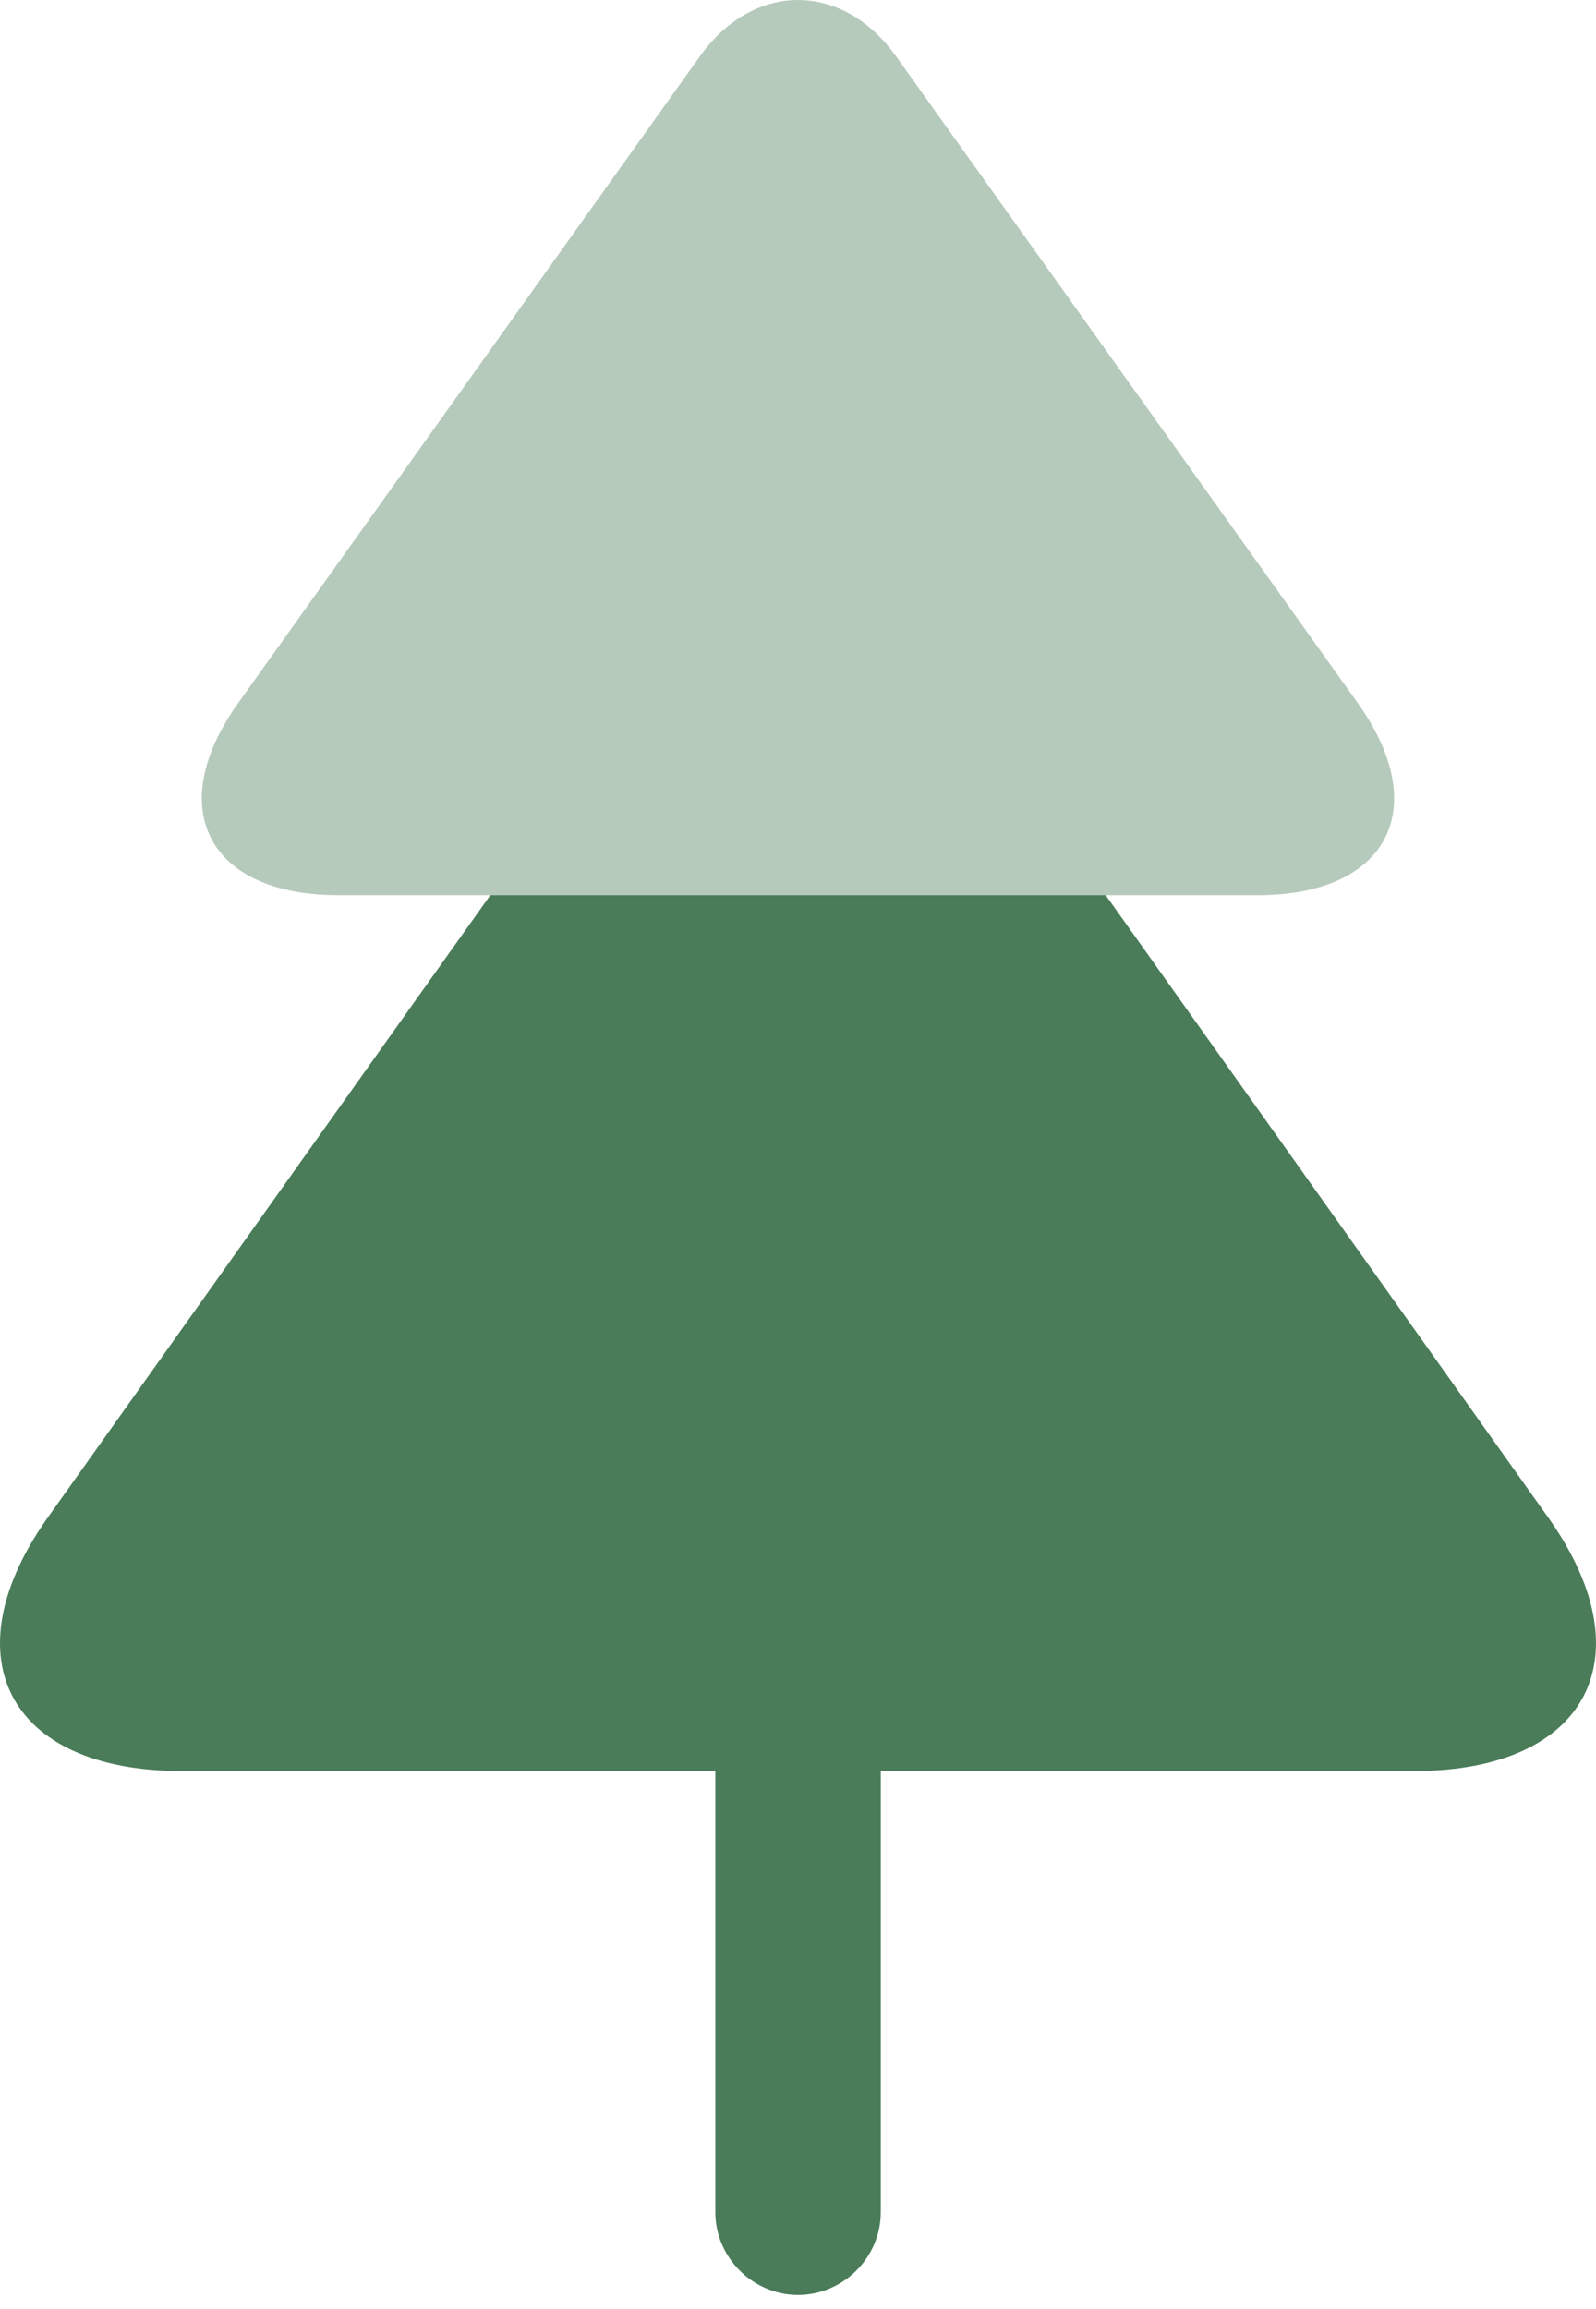 <svg width="56" height="81" viewBox="0 0 56 81" fill="none" xmlns="http://www.w3.org/2000/svg">
<path opacity="0.4" d="M44.135 31.402H11.863C7.297 31.402 5.71 28.345 8.38 24.63L24.517 2.032C26.413 -0.677 29.585 -0.677 31.481 2.032L47.618 24.63C50.288 28.345 48.701 31.402 44.135 31.402Z" fill="#4A7C59"/>
<path d="M49.631 62.127H6.369C0.255 62.127 -1.834 58.064 1.764 53.111L17.204 31.402H38.796L54.236 53.111C57.834 58.064 55.745 62.127 49.631 62.127Z" fill="#4A7C59"/>
<path d="M30.904 62.125V77.603C30.904 79.19 29.588 80.505 28.001 80.505C26.415 80.505 25.099 79.19 25.099 77.603V62.125H30.904Z" fill="#4A7C59"/>
</svg>
